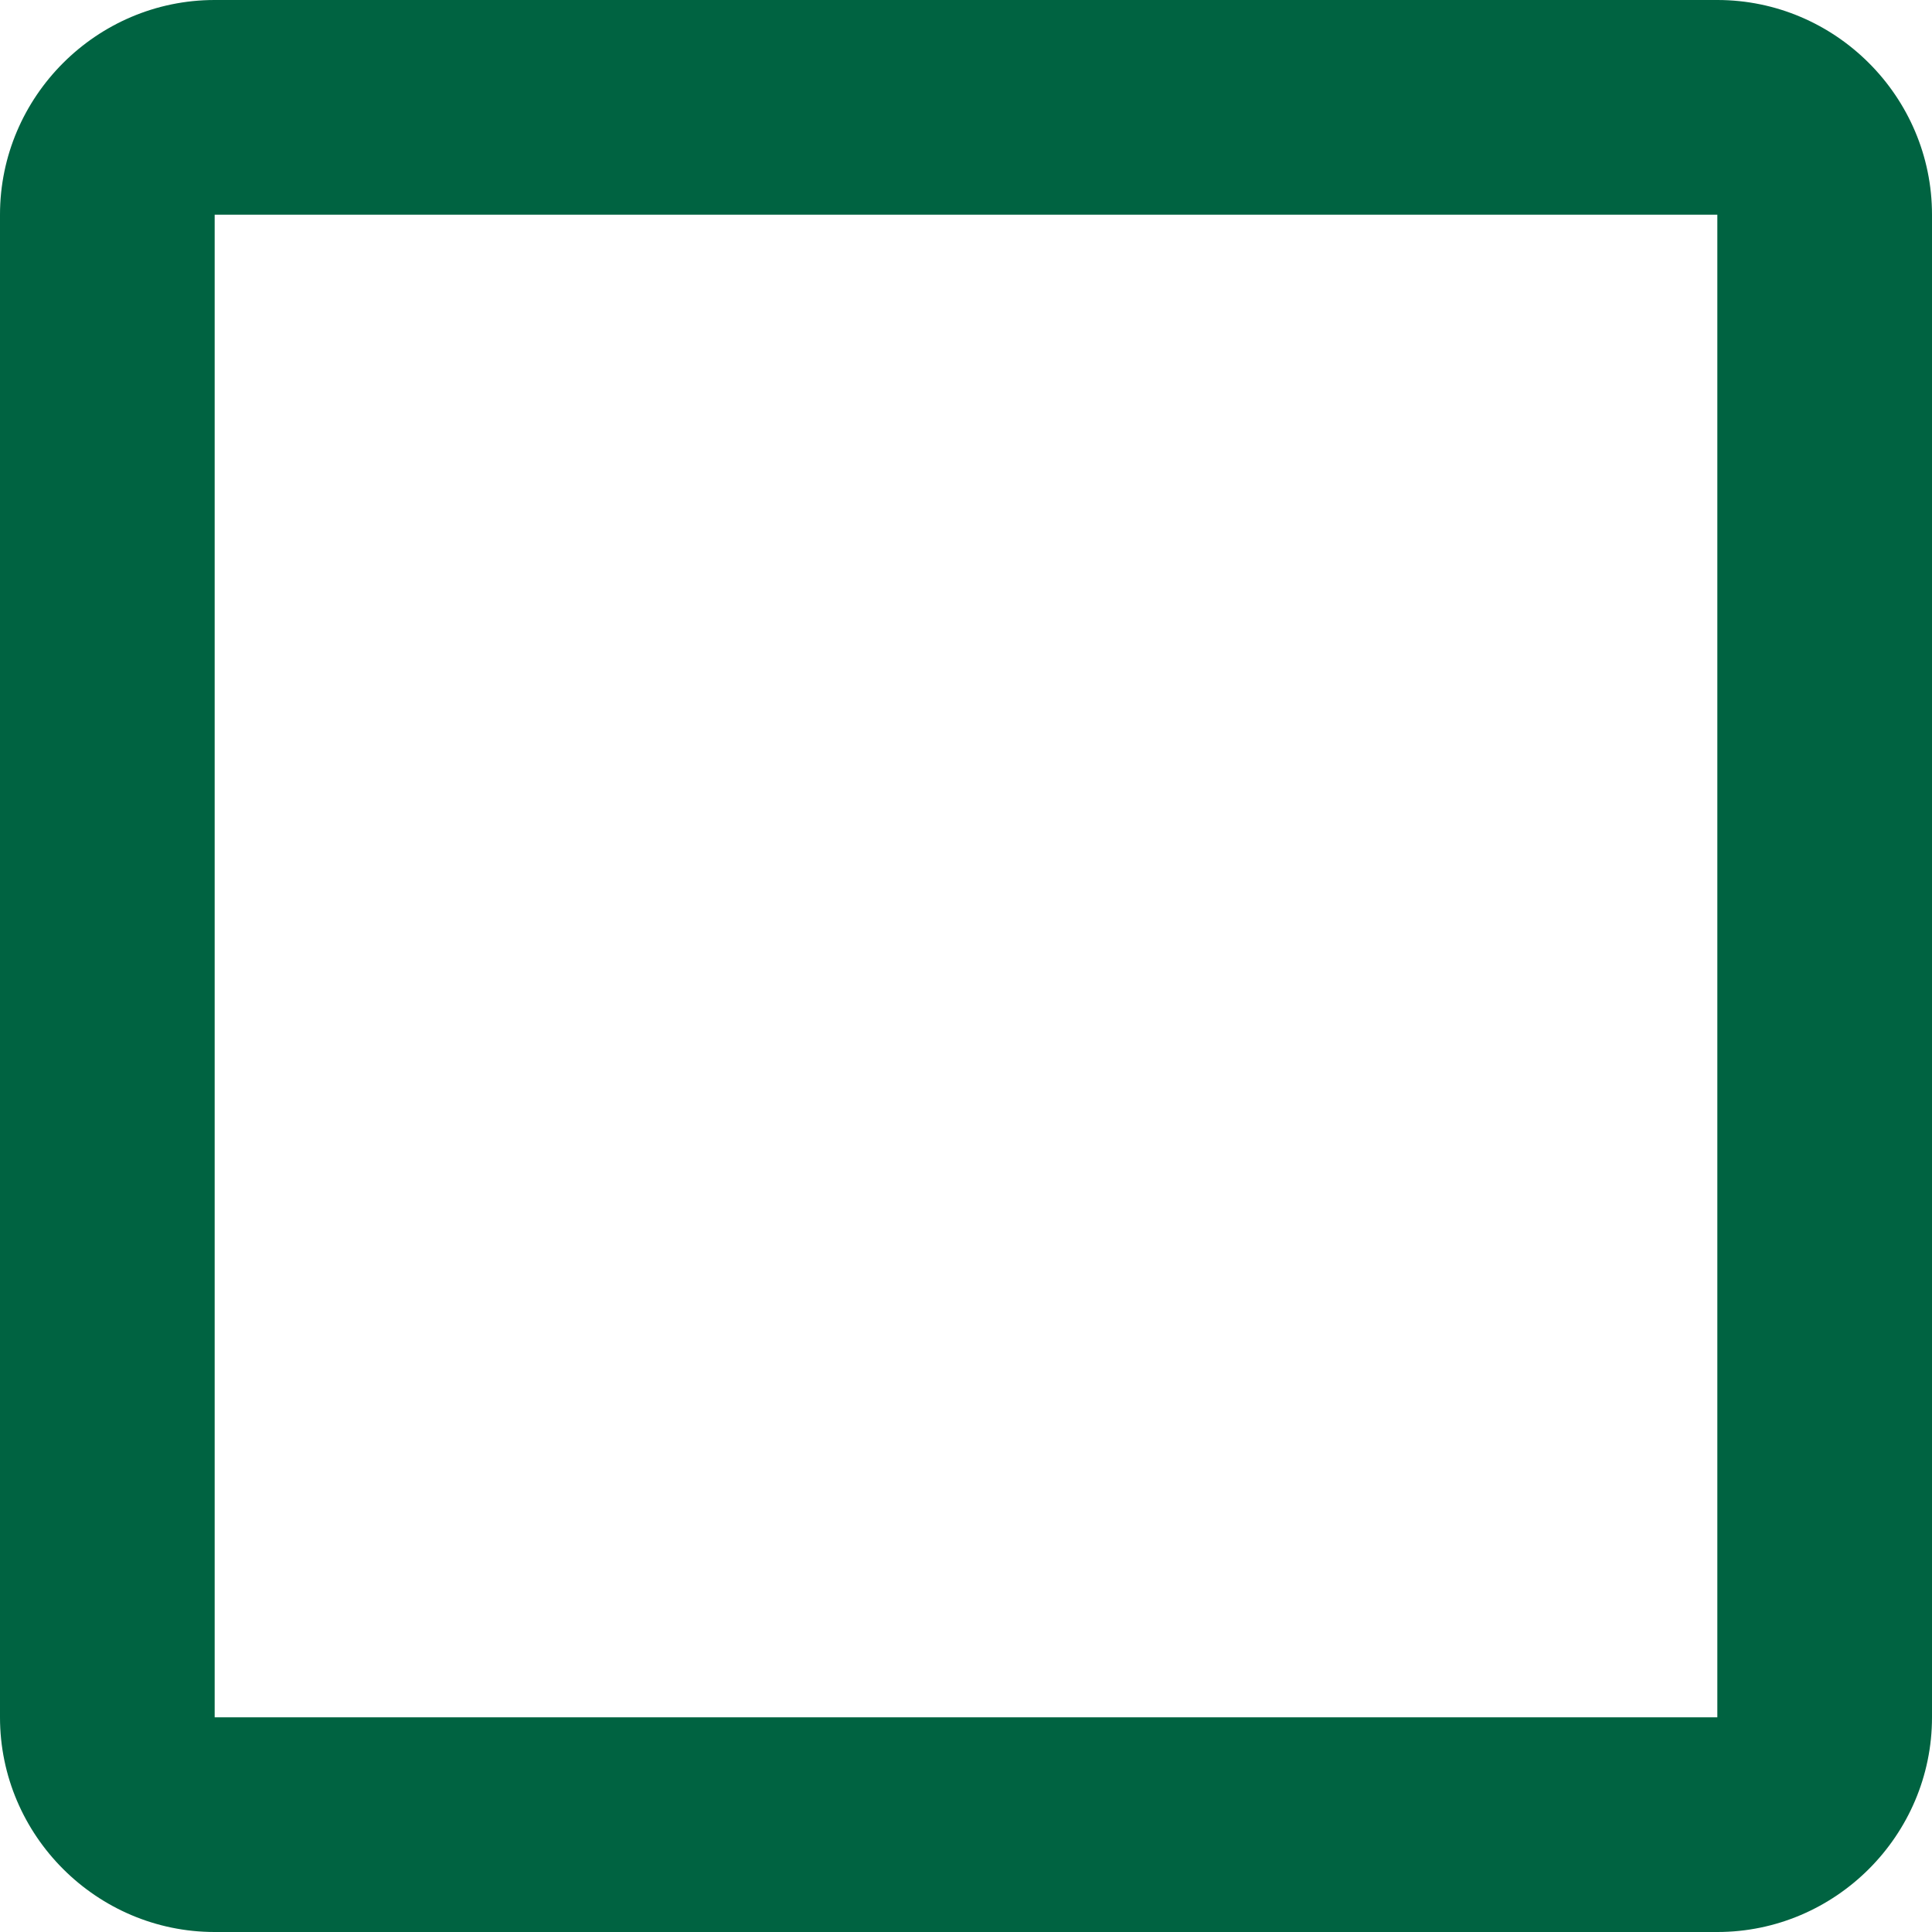 <?xml version="1.0" encoding="UTF-8"?>
<svg width="18px" height="18px" viewBox="0 0 18 18" xmlns="http://www.w3.org/2000/svg" xmlns:xlink="http://www.w3.org/1999/xlink" version="1.1">
 <!-- Generated by Pixelmator Pro 2.0.8 -->
 <g id="Page-1">
  <g id="Core">
   <g id="check-box-outline-blank">
    <path id="Shape" d="M16 2 L16 16 2 16 2 2 Z M16 0 L2 0 C0.9 0 0 0.9 0 2 L0 16 C0 17.1 0.9 18 2 18 L16 18 C17.1 18 18 17.1 18 16 L18 2 C18 0.9 17.1 0 16 0 Z" fill="#006341" fill-opacity="1" stroke="none"/>
   </g>
  </g>
 </g>
</svg>
